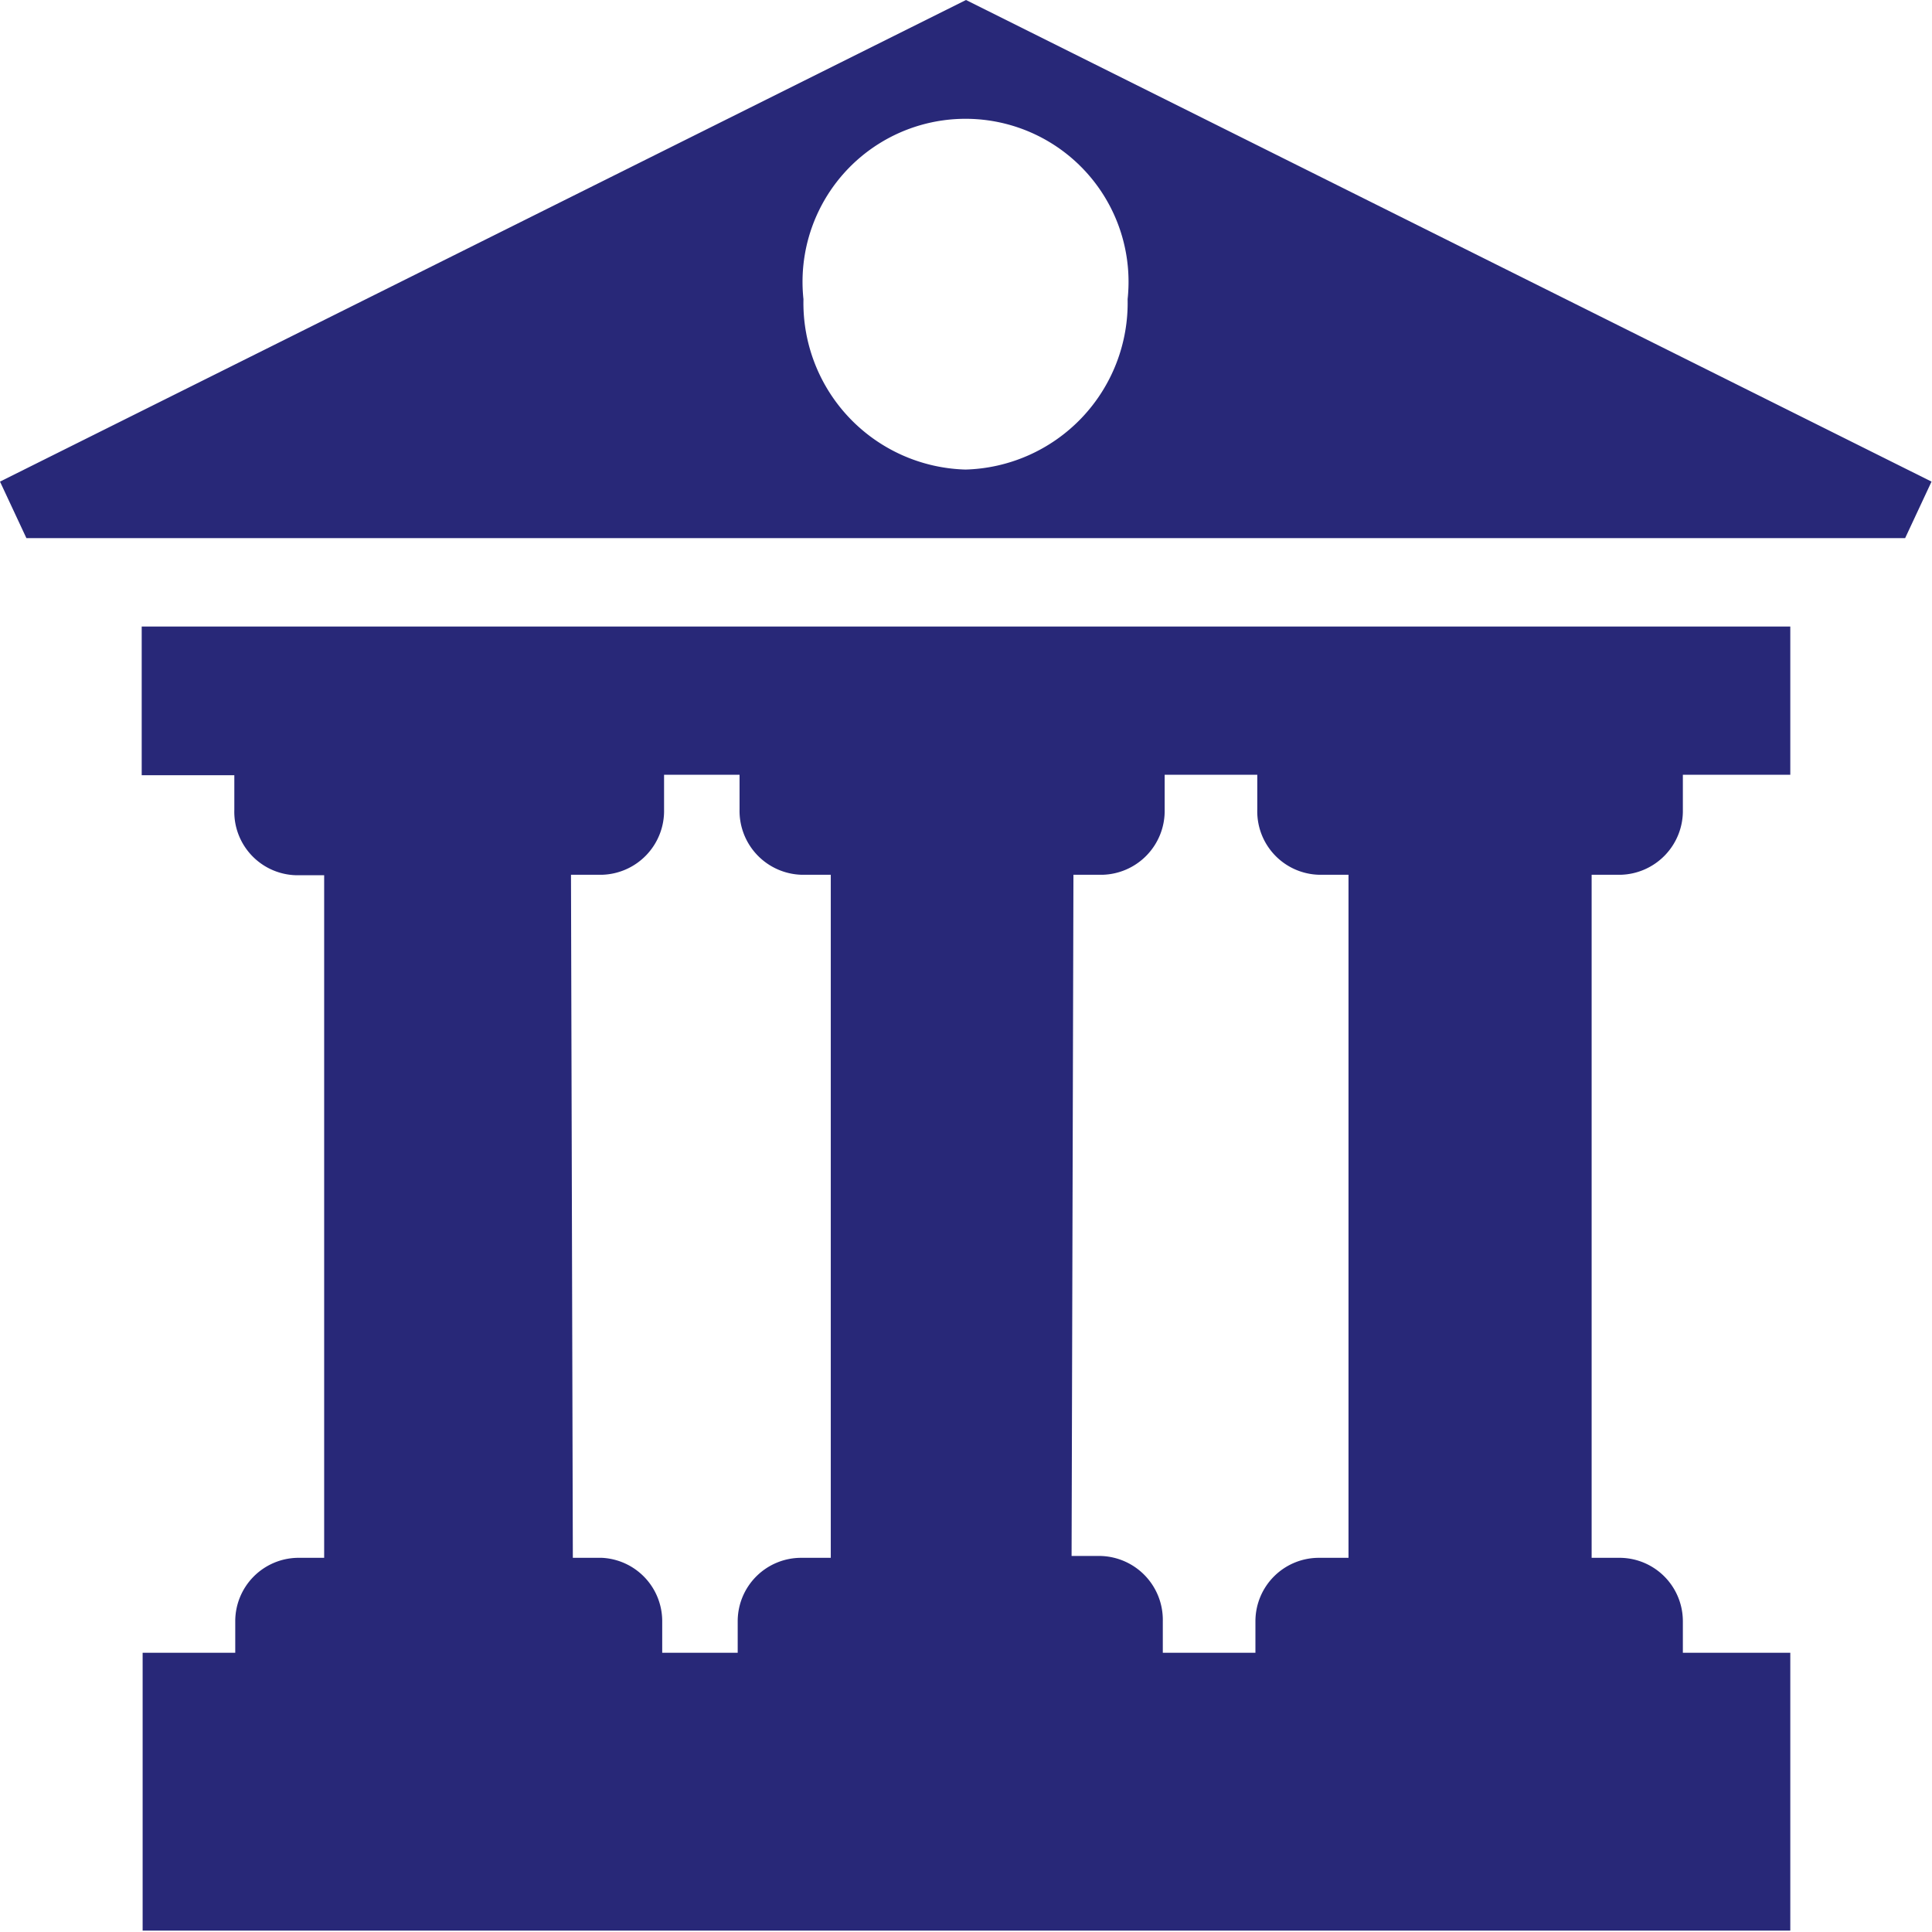 <svg xmlns="http://www.w3.org/2000/svg" viewBox="0 0 41.72 41.72" width="42px" height="42px">
	<defs>
		<style>.ico-columns{fill:#282878;}</style>
	</defs>
	<g>
		<path class="ico-columns" d="M20.86,10.14a3.6,3.6,0,0,1-3.51-3.68,3.52,3.52,0,1,1,7,0,3.6,3.6,0,0,1-3.51,3.68M20.86,0,0,10.4l.57,1.22H41.14l.57-1.22ZM12.33,18.89H13a1.38,1.38,0,0,0,1.34-1.41v-.75h1.63v.75a1.38,1.38,0,0,0,1.34,1.41h.63V33.64h-.63A1.37,1.37,0,0,0,15.93,35v.69H14.3V35A1.37,1.37,0,0,0,13,33.64h-.63Zm10.85,0h.63a1.38,1.38,0,0,0,1.34-1.41v-.75h2v.75a1.37,1.37,0,0,0,1.34,1.41h.63V33.64h-.63A1.37,1.37,0,0,0,27.11,35v.69h-2V35a1.38,1.38,0,0,0-1.34-1.4h-.63ZM3.06,16.74h2v.75a1.37,1.37,0,0,0,1.34,1.41H7V33.64H6.42A1.37,1.37,0,0,0,5.08,35v.69h-2v6H38.66v-6H36.34V35A1.37,1.37,0,0,0,35,33.64h-.63V18.89H35a1.38,1.38,0,0,0,1.34-1.41v-.75h2.32V13.53H3.06Z"/>
	</g>
</svg>
